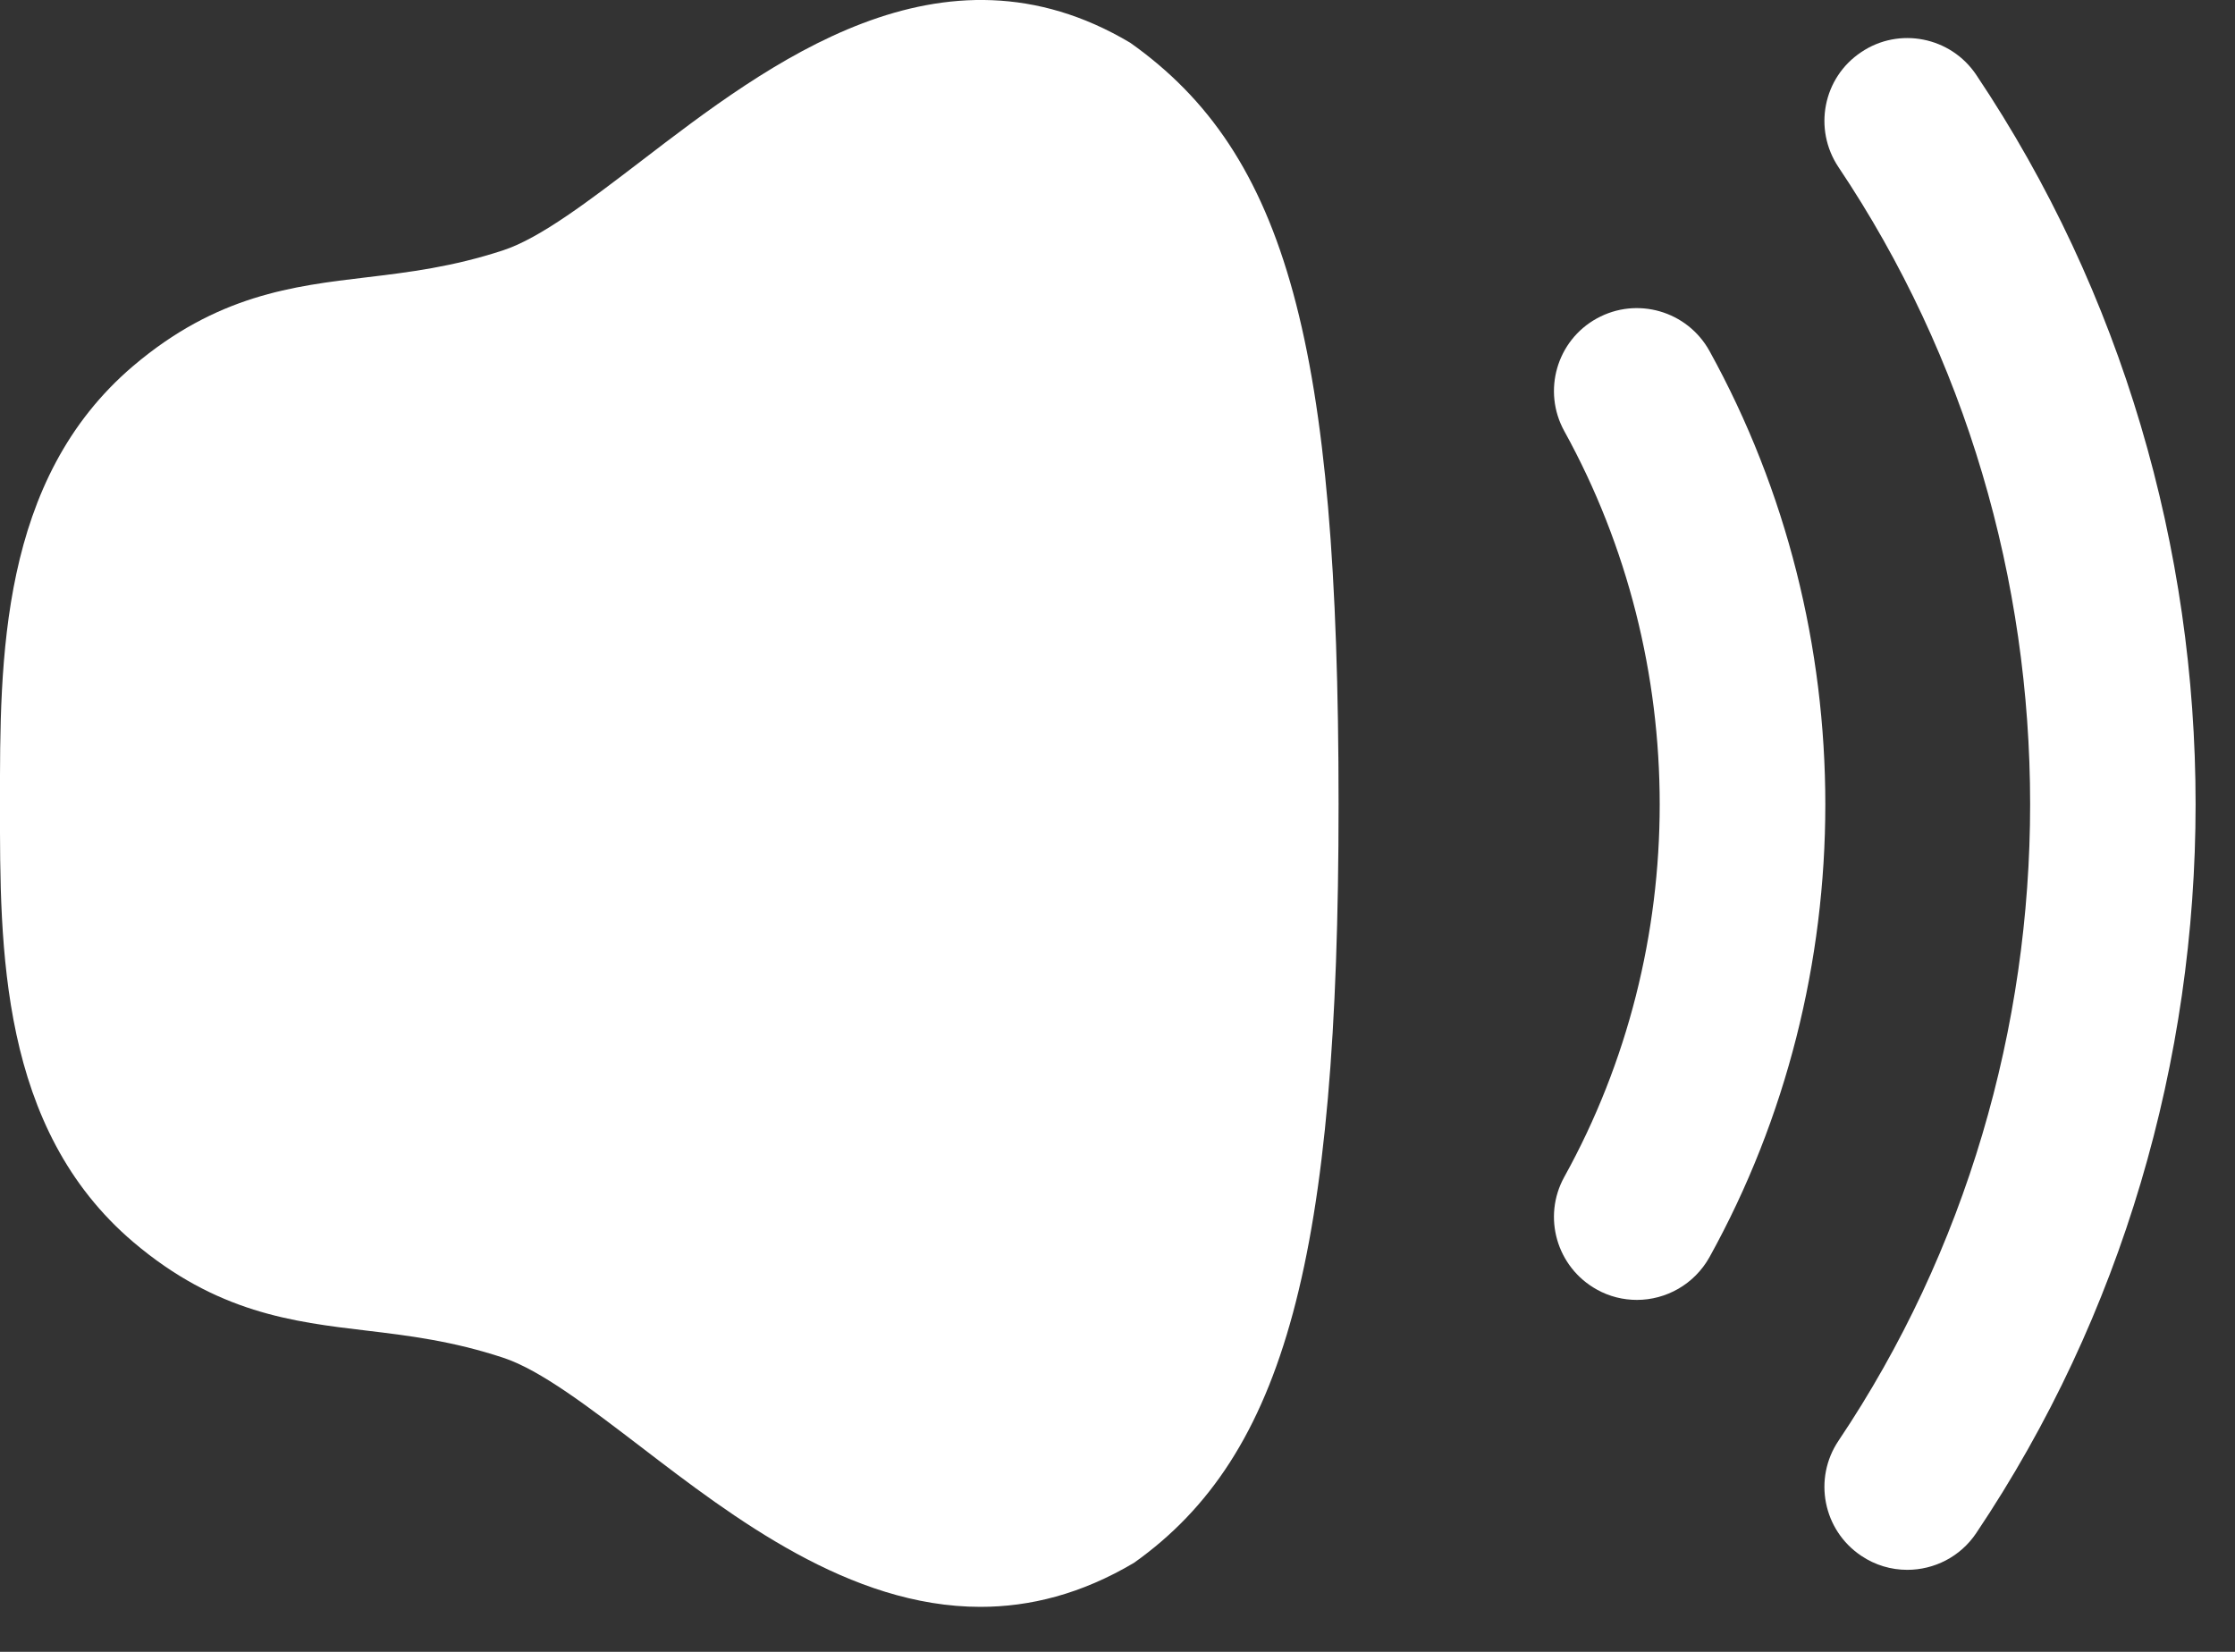 <svg width="23" height="17" viewBox="0 0 23 17" fill="none" xmlns="http://www.w3.org/2000/svg">
<rect x="0" y="0" width="23" height="17" fill="#333333" stroke="none"/>
<g id="Group 19">
<path id="Vector" fill-rule="evenodd" clip-rule="evenodd" d="M20.337 0.77C20.075 0.379 19.543 0.273 19.153 0.537C18.761 0.798 18.657 1.328 18.92 1.721C21.549 5.642 21.549 10.909 18.92 14.827C18.657 15.218 18.761 15.748 19.153 16.011C19.298 16.109 19.463 16.156 19.627 16.156C19.902 16.156 20.172 16.024 20.337 15.778C23.347 11.293 23.347 5.261 20.337 0.77Z" fill="white"/>
<path id="Vector_2" fill-rule="evenodd" clip-rule="evenodd" d="M16.433 3.277C16.02 3.504 15.87 4.024 16.098 4.437C17.407 6.808 17.407 9.749 16.098 12.112C15.87 12.524 16.02 13.042 16.432 13.271C16.562 13.344 16.705 13.378 16.845 13.378C17.144 13.378 17.435 13.219 17.592 12.938C19.181 10.068 19.182 6.493 17.592 3.612C17.363 3.199 16.845 3.05 16.433 3.277Z" fill="white"/>
<path id="Vector_3" fill-rule="evenodd" clip-rule="evenodd" d="M11.631 0.44C9.69 -0.715 7.905 0.656 6.602 1.654C6.067 2.063 5.562 2.45 5.178 2.576C4.657 2.747 4.208 2.802 3.772 2.854C3.014 2.944 2.23 3.037 1.371 3.766C-0.004 4.935 -0.002 6.787 0 8.275C-0.002 9.761 -0.004 11.613 1.372 12.783C2.23 13.511 3.014 13.604 3.772 13.694C4.208 13.746 4.657 13.801 5.178 13.973C5.562 14.099 6.066 14.486 6.6 14.894C7.546 15.619 8.745 16.537 10.089 16.537C10.598 16.537 11.127 16.406 11.671 16.083C13.225 14.978 13.775 12.934 13.775 8.275C13.775 3.552 13.244 1.582 11.631 0.44Z" fill="white"/>
</g>
</svg>
